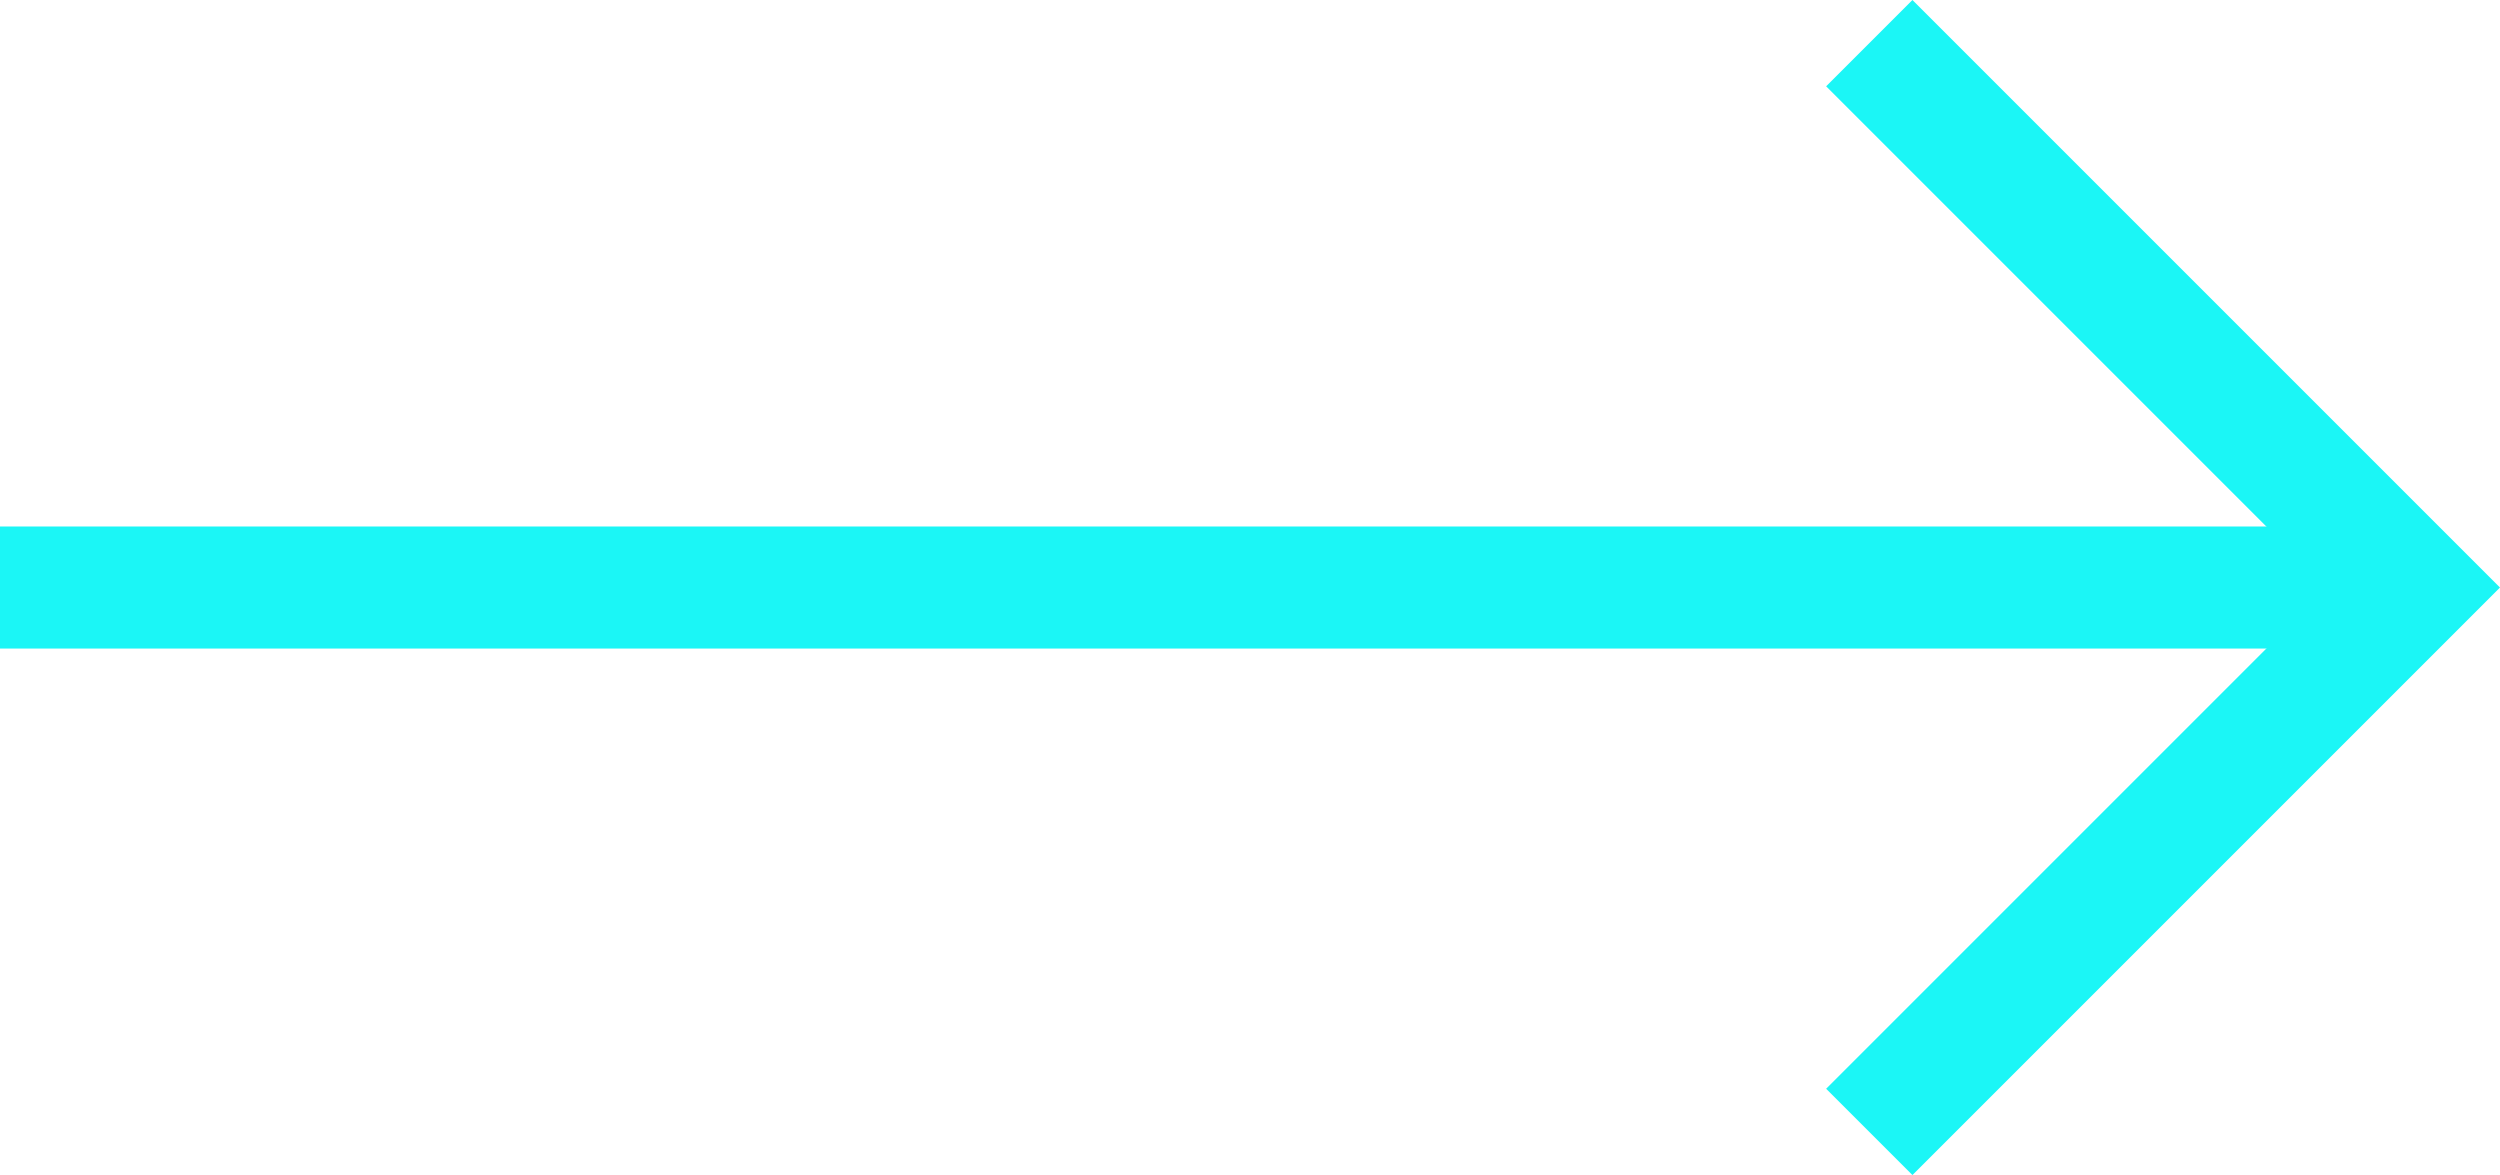 <svg xmlns="http://www.w3.org/2000/svg" width="81.928" height="38.508" viewBox="0 0 81.928 38.508">
  <g id="Group_40" data-name="Group 40" transform="translate(-1037 -1183.096)">
    <line id="Line_1" data-name="Line 1" x2="79.1" transform="translate(1037 1202.35)" fill="none" stroke="#1bf6f6" stroke-width="4"/>
    <path id="Path_1" data-name="Path 1" d="M1088.51,1220.19l17.84-17.84-17.84-17.84" transform="translate(9.749 0)" fill="none" stroke="#1bf6f6" stroke-width="4"/>
  </g>
</svg>
